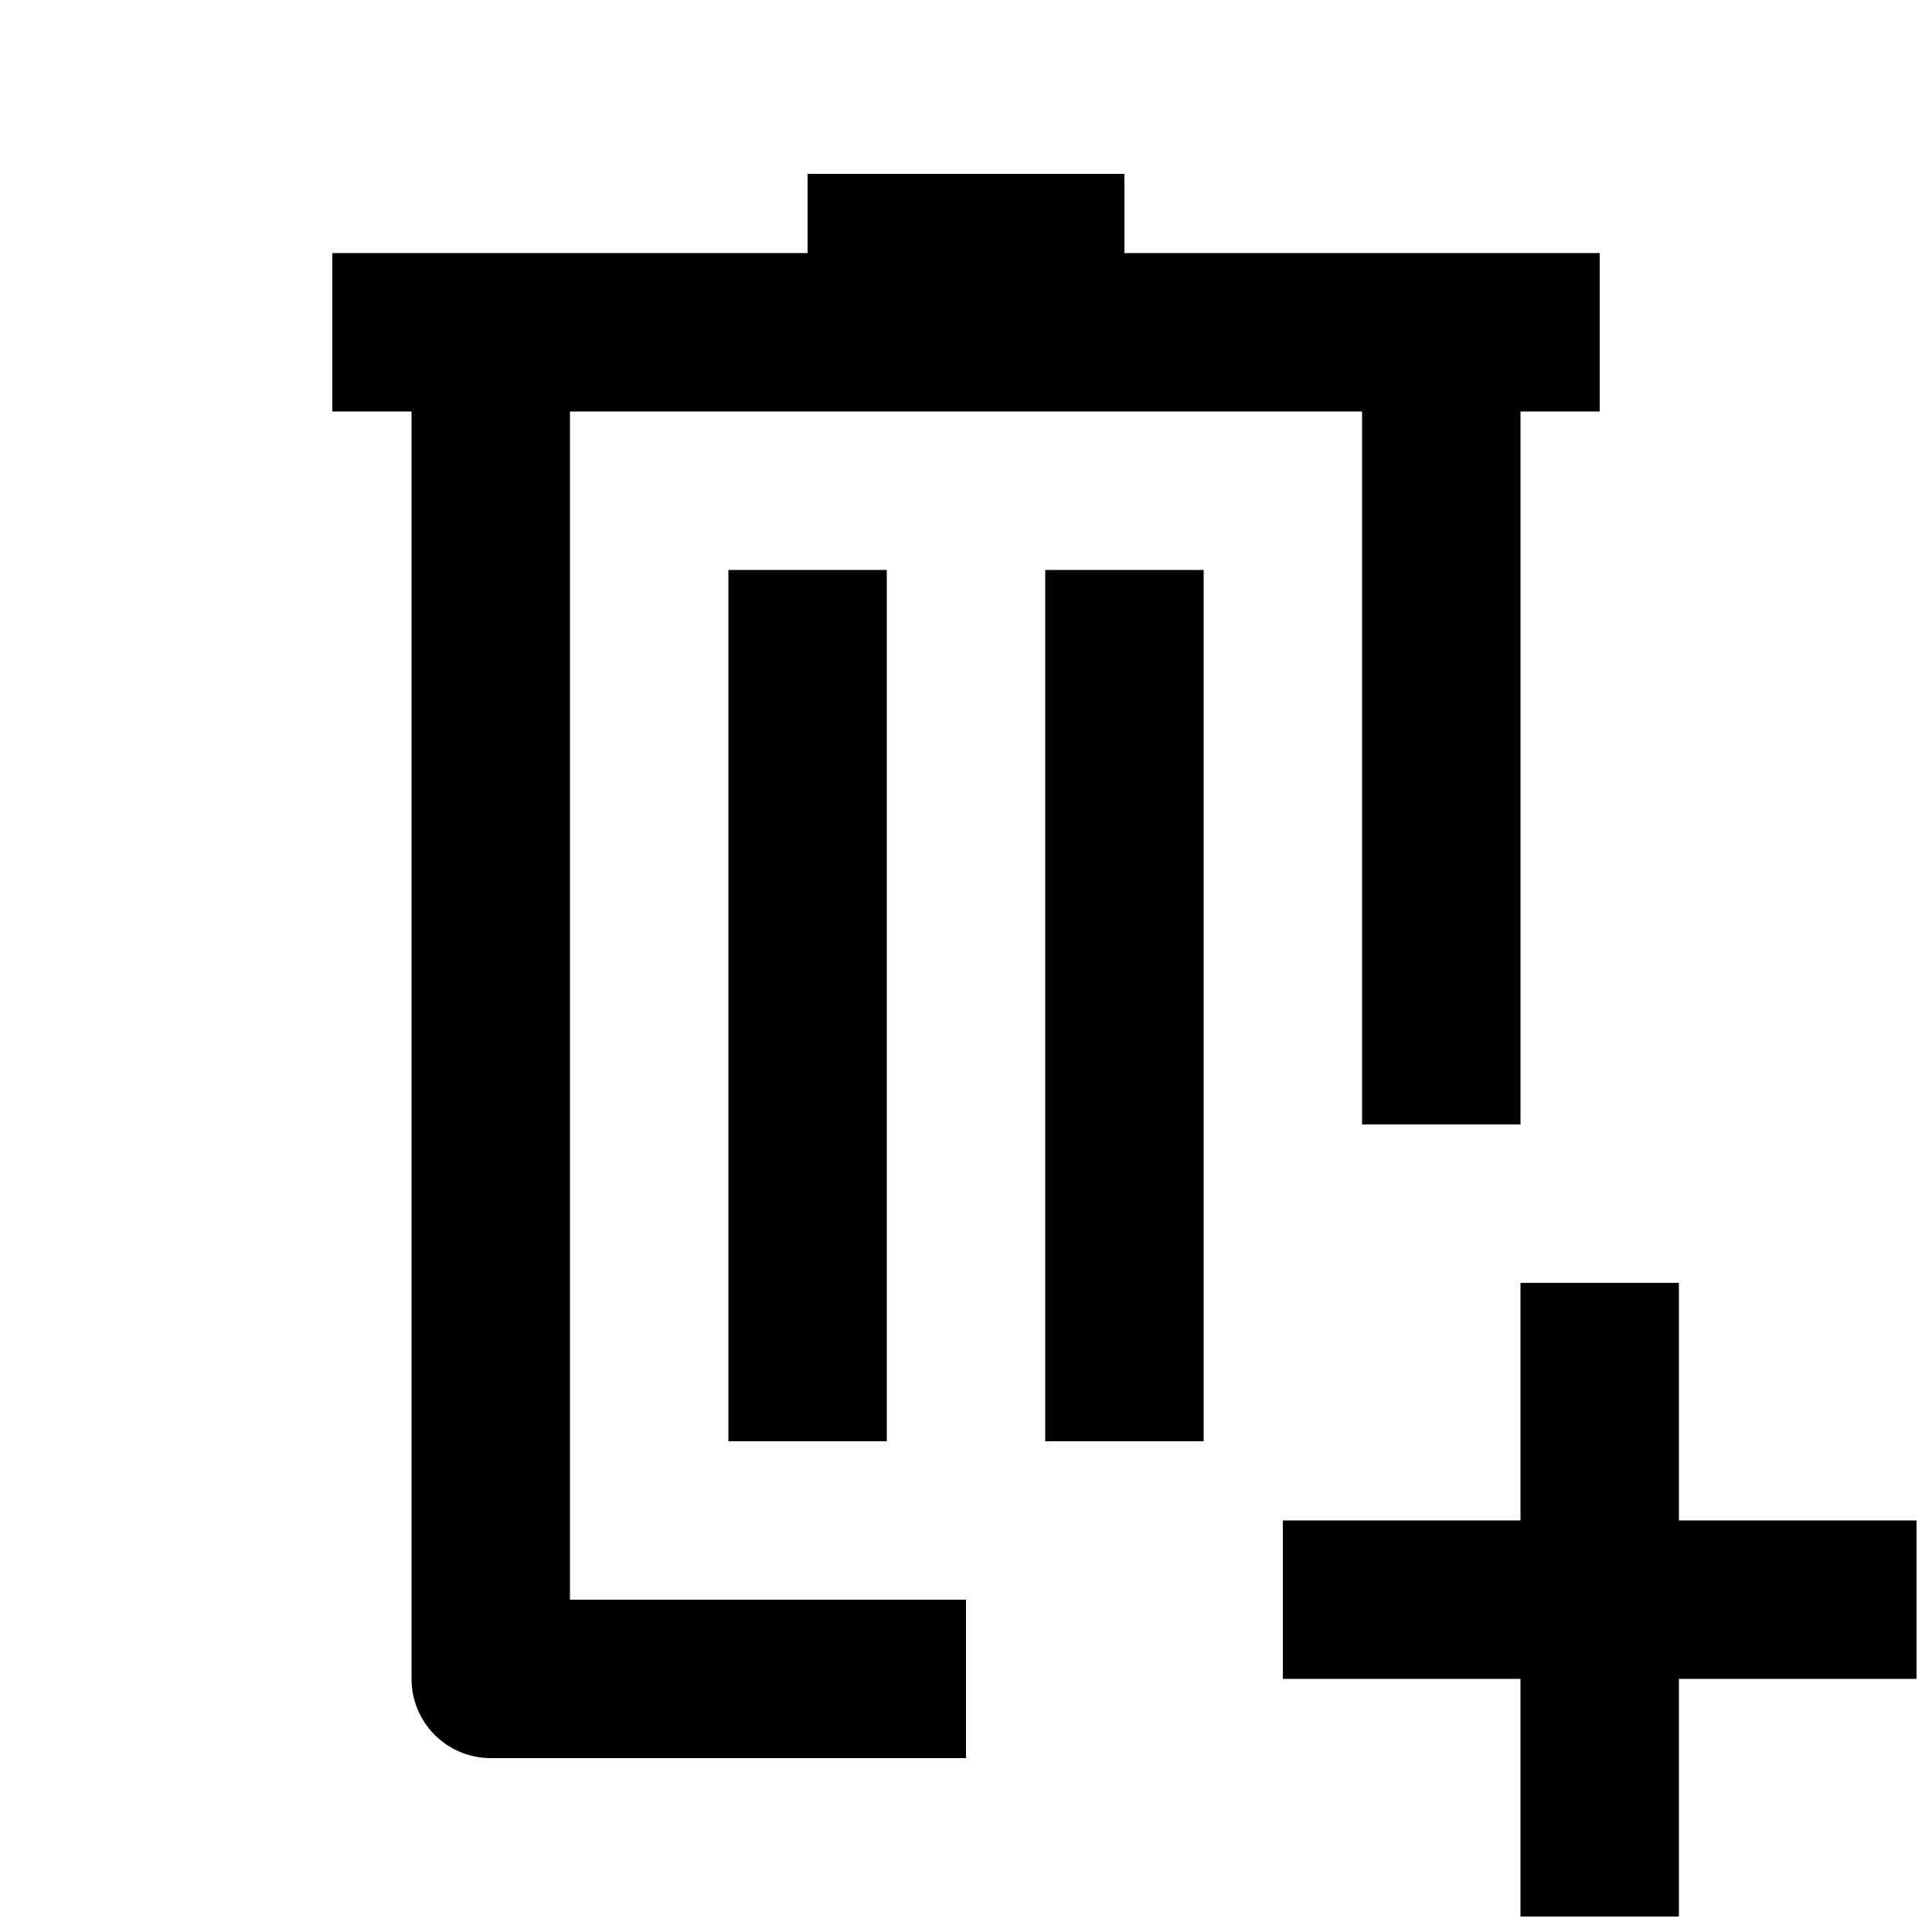 <?xml version="1.0" encoding="UTF-8"?>
<!-- Uploaded to: SVG Repo, www.svgrepo.com, Generator: SVG Repo Mixer Tools -->
<svg width="800px" height="800px" version="1.1" viewBox="144 144 512 512" xmlns="http://www.w3.org/2000/svg">
 <defs>
  <clipPath id="a">
   <path d="m232 190h419.9v461.9h-419.9z"/>
  </clipPath>
 </defs>
 <g clip-path="url(#a)">
  <path d="m379.01 295.04v230.91h-41.984v-230.91zm83.969 0h-41.984v230.91h41.984zm83.969-83.969h-104.96v-20.992h-83.969v20.992h-125.95v41.984h20.992v335.87c0 5.57 2.211 10.906 6.148 14.844s9.277 6.148 14.844 6.148h125.95v-41.984h-104.96v-314.88h209.92v188.93h41.984v-188.93h20.992v-41.984zm62.977 335.87h-20.996v-62.977h-41.984v62.977h-62.977v41.984h62.977v62.977h41.984v-62.977h62.977v-41.984z"/>
 </g>
</svg>